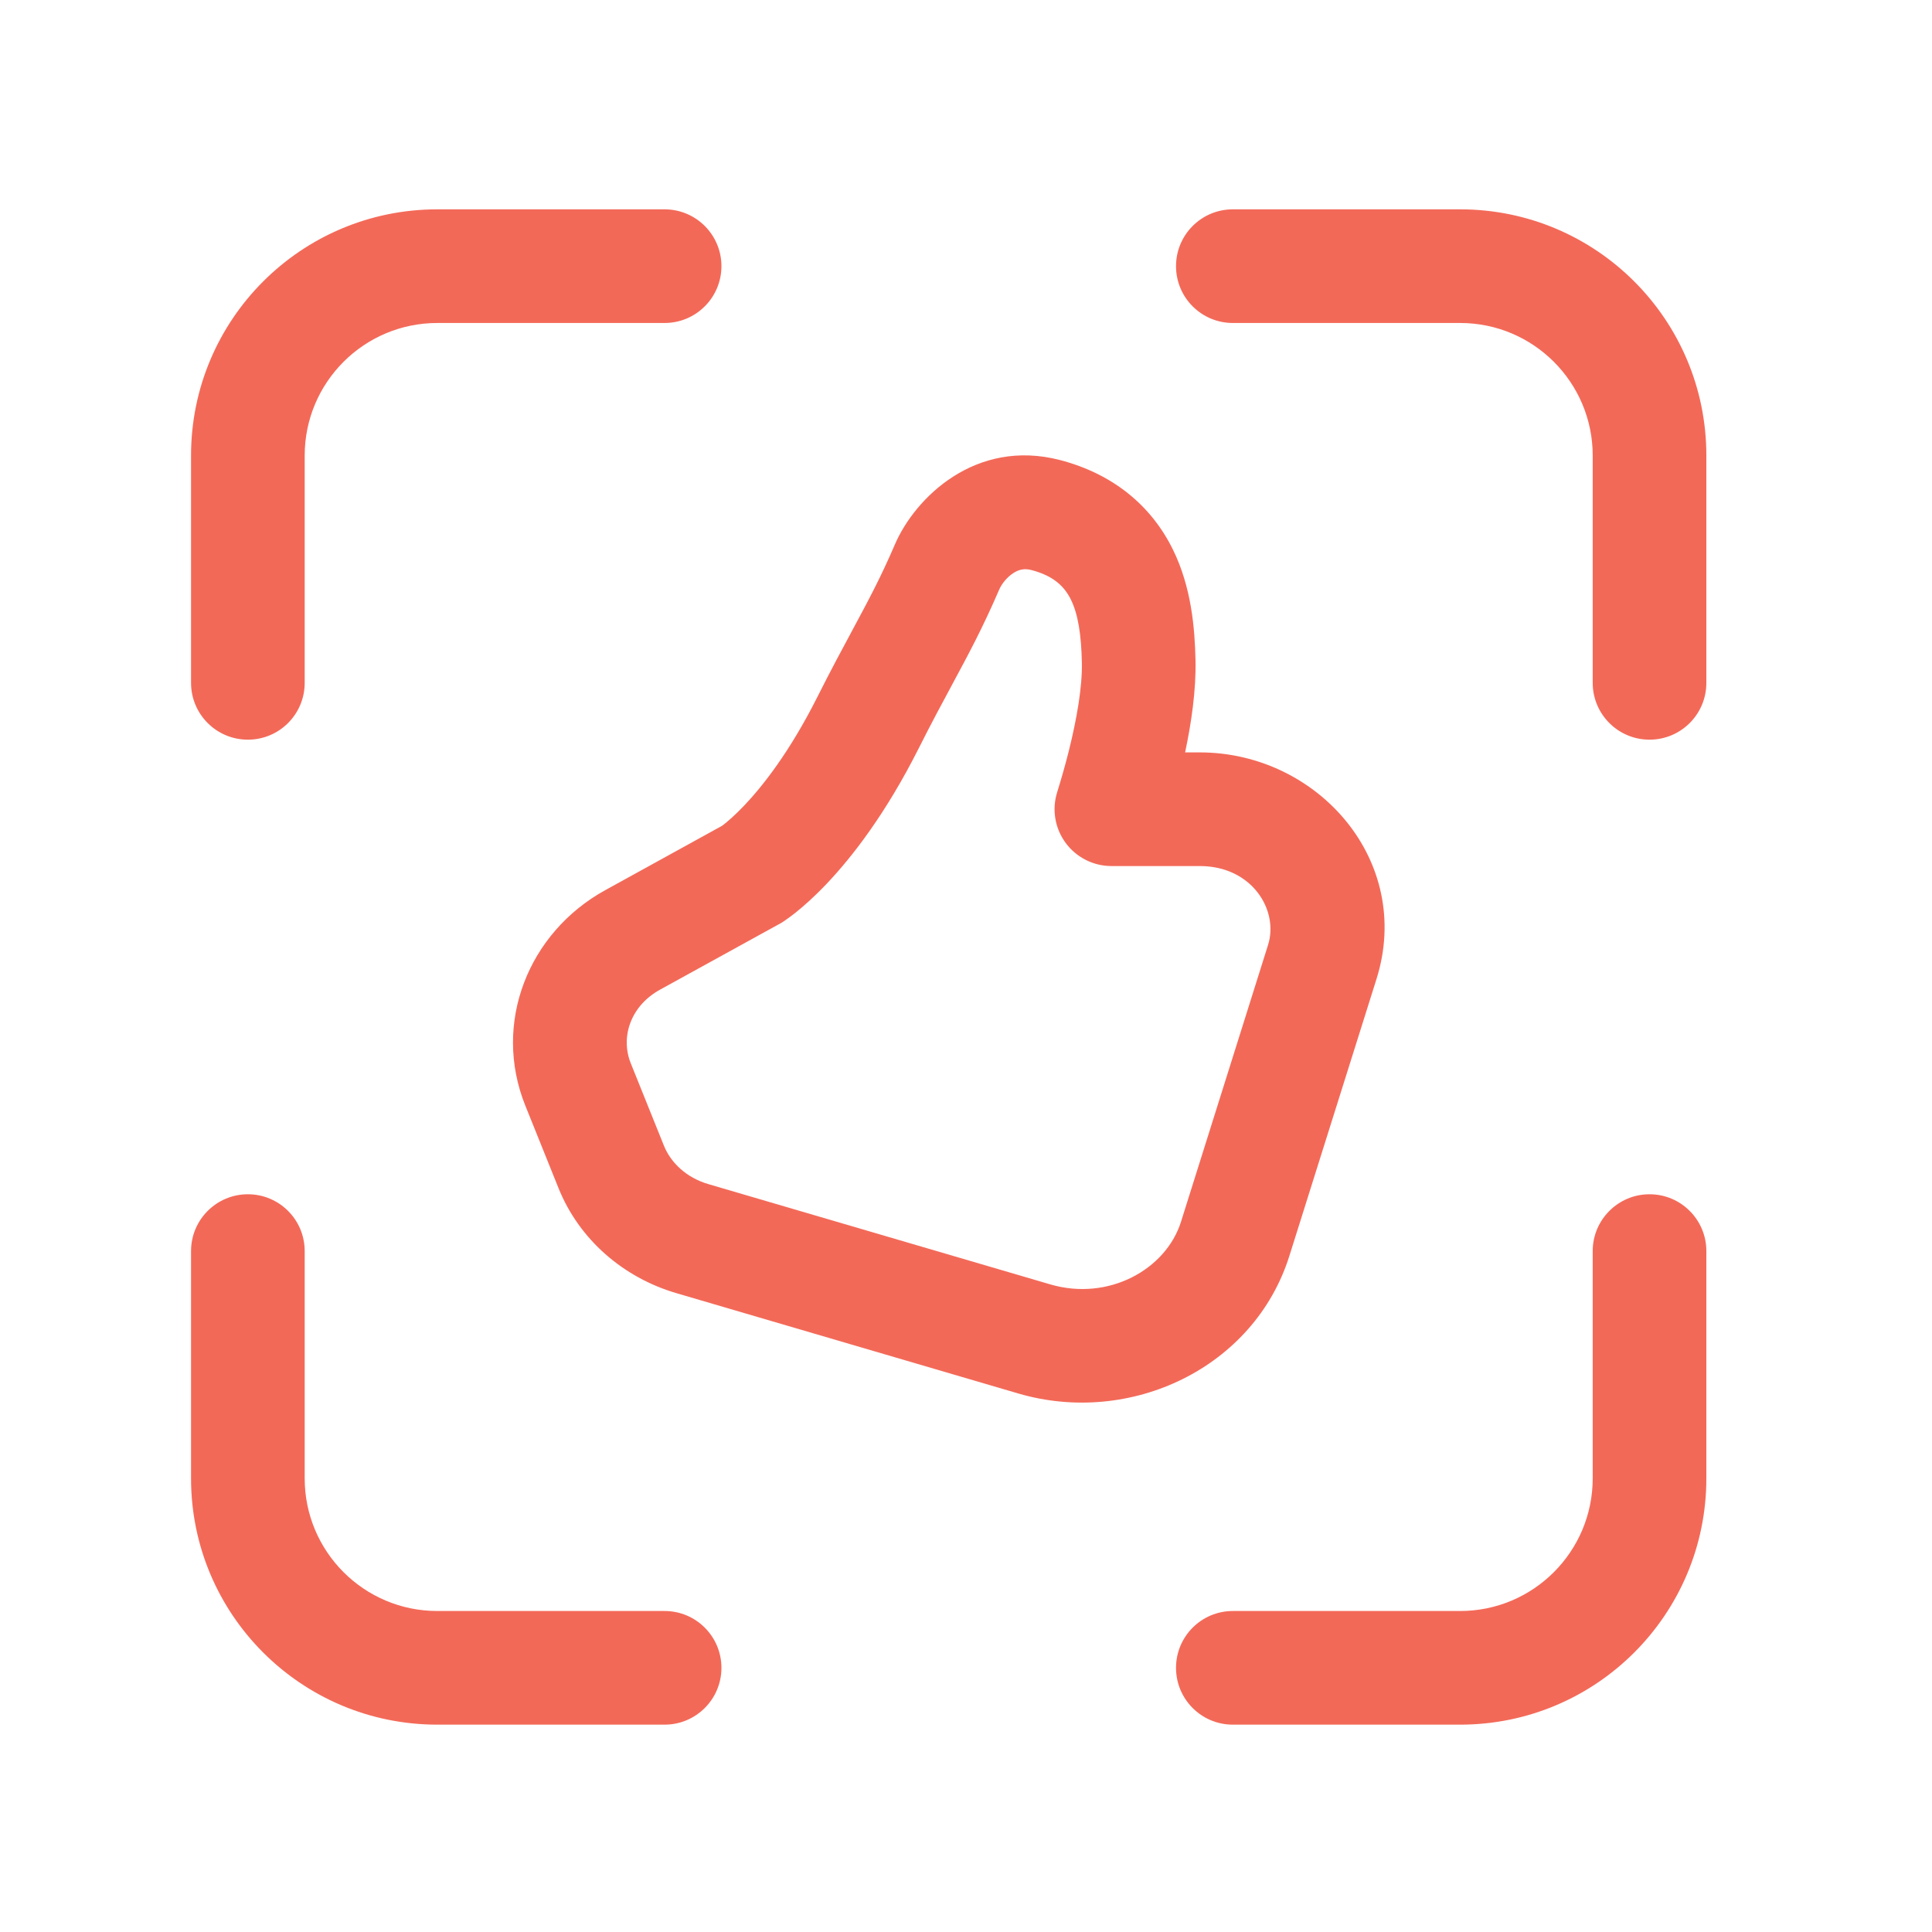 <svg xmlns="http://www.w3.org/2000/svg" width="34" height="34" viewBox="0 0 34 34" fill="none">
  <path d="M5.362 8.017C5.362 6.729 6.407 5.684 7.696 5.684H11.696C12.248 5.684 12.696 5.236 12.696 4.684C12.696 4.132 12.248 3.684 11.696 3.684H7.696C5.302 3.684 3.362 5.624 3.362 8.017V12.017C3.362 12.57 3.81 13.017 4.362 13.017C4.915 13.017 5.362 12.57 5.362 12.017V8.017ZM28.029 8.017C28.029 6.729 26.984 5.684 25.696 5.684H21.696C21.143 5.684 20.696 5.236 20.696 4.684C20.696 4.132 21.143 3.684 21.696 3.684H25.696C28.089 3.684 30.029 5.624 30.029 8.017V12.017C30.029 12.57 29.581 13.017 29.029 13.017C28.477 13.017 28.029 12.57 28.029 12.017V8.017ZM7.696 28.351C6.407 28.351 5.362 27.306 5.362 26.017V22.017C5.362 21.465 4.915 21.017 4.362 21.017C3.81 21.017 3.362 21.465 3.362 22.017V26.017C3.362 28.411 5.302 30.351 7.696 30.351H11.696C12.248 30.351 12.696 29.903 12.696 29.351C12.696 28.799 12.248 28.351 11.696 28.351H7.696ZM28.029 26.017C28.029 27.306 26.984 28.351 25.696 28.351H21.696C21.143 28.351 20.696 28.799 20.696 29.351C20.696 29.903 21.143 30.351 21.696 30.351H25.696C28.089 30.351 30.029 28.411 30.029 26.017V22.017C30.029 21.465 29.581 21.017 29.029 21.017C28.477 21.017 28.029 21.465 28.029 22.017V26.017ZM18.654 8.096C17.166 7.71 16.101 8.762 15.748 9.583C15.497 10.168 15.277 10.575 14.994 11.102L14.993 11.104C14.817 11.431 14.618 11.8 14.382 12.27C13.893 13.241 13.417 13.839 13.098 14.175C12.938 14.343 12.816 14.447 12.748 14.501C12.731 14.514 12.718 14.524 12.708 14.532L10.652 15.665C9.299 16.41 8.66 18.004 9.245 19.458L9.829 20.909C10.193 21.815 10.971 22.484 11.905 22.758L17.92 24.523C19.891 25.101 22.07 24.077 22.691 22.101L24.224 17.229C24.877 15.151 23.191 13.241 21.114 13.241H20.856C20.965 12.726 21.05 12.151 21.039 11.622C21.027 11.067 20.97 10.336 20.639 9.667C20.26 8.898 19.587 8.339 18.654 8.096ZM11.616 17.416L13.681 16.279C13.71 16.265 13.738 16.248 13.766 16.231L13.768 16.23L13.778 16.223L13.795 16.212L13.813 16.2L13.821 16.194C13.862 16.166 13.919 16.125 13.989 16.07C14.129 15.959 14.322 15.791 14.549 15.552C15.003 15.073 15.591 14.314 16.168 13.169C16.391 12.725 16.579 12.377 16.755 12.05L16.759 12.042C17.042 11.517 17.297 11.043 17.585 10.374C17.628 10.275 17.722 10.155 17.838 10.082C17.933 10.022 18.028 10 18.151 10.032C18.544 10.134 18.733 10.323 18.846 10.552C18.974 10.812 19.029 11.175 19.039 11.663C19.048 12.088 18.949 12.657 18.808 13.221C18.744 13.475 18.673 13.721 18.604 13.943C18.509 14.247 18.565 14.577 18.753 14.833C18.942 15.089 19.241 15.241 19.559 15.241H21.114C22.036 15.241 22.507 16.02 22.316 16.628L20.784 21.5C20.52 22.339 19.511 22.904 18.483 22.603L12.468 20.839C12.083 20.727 11.806 20.465 11.684 20.162L11.1 18.711C10.918 18.258 11.09 17.706 11.616 17.416Z" fill="#F36958"/>
</svg>